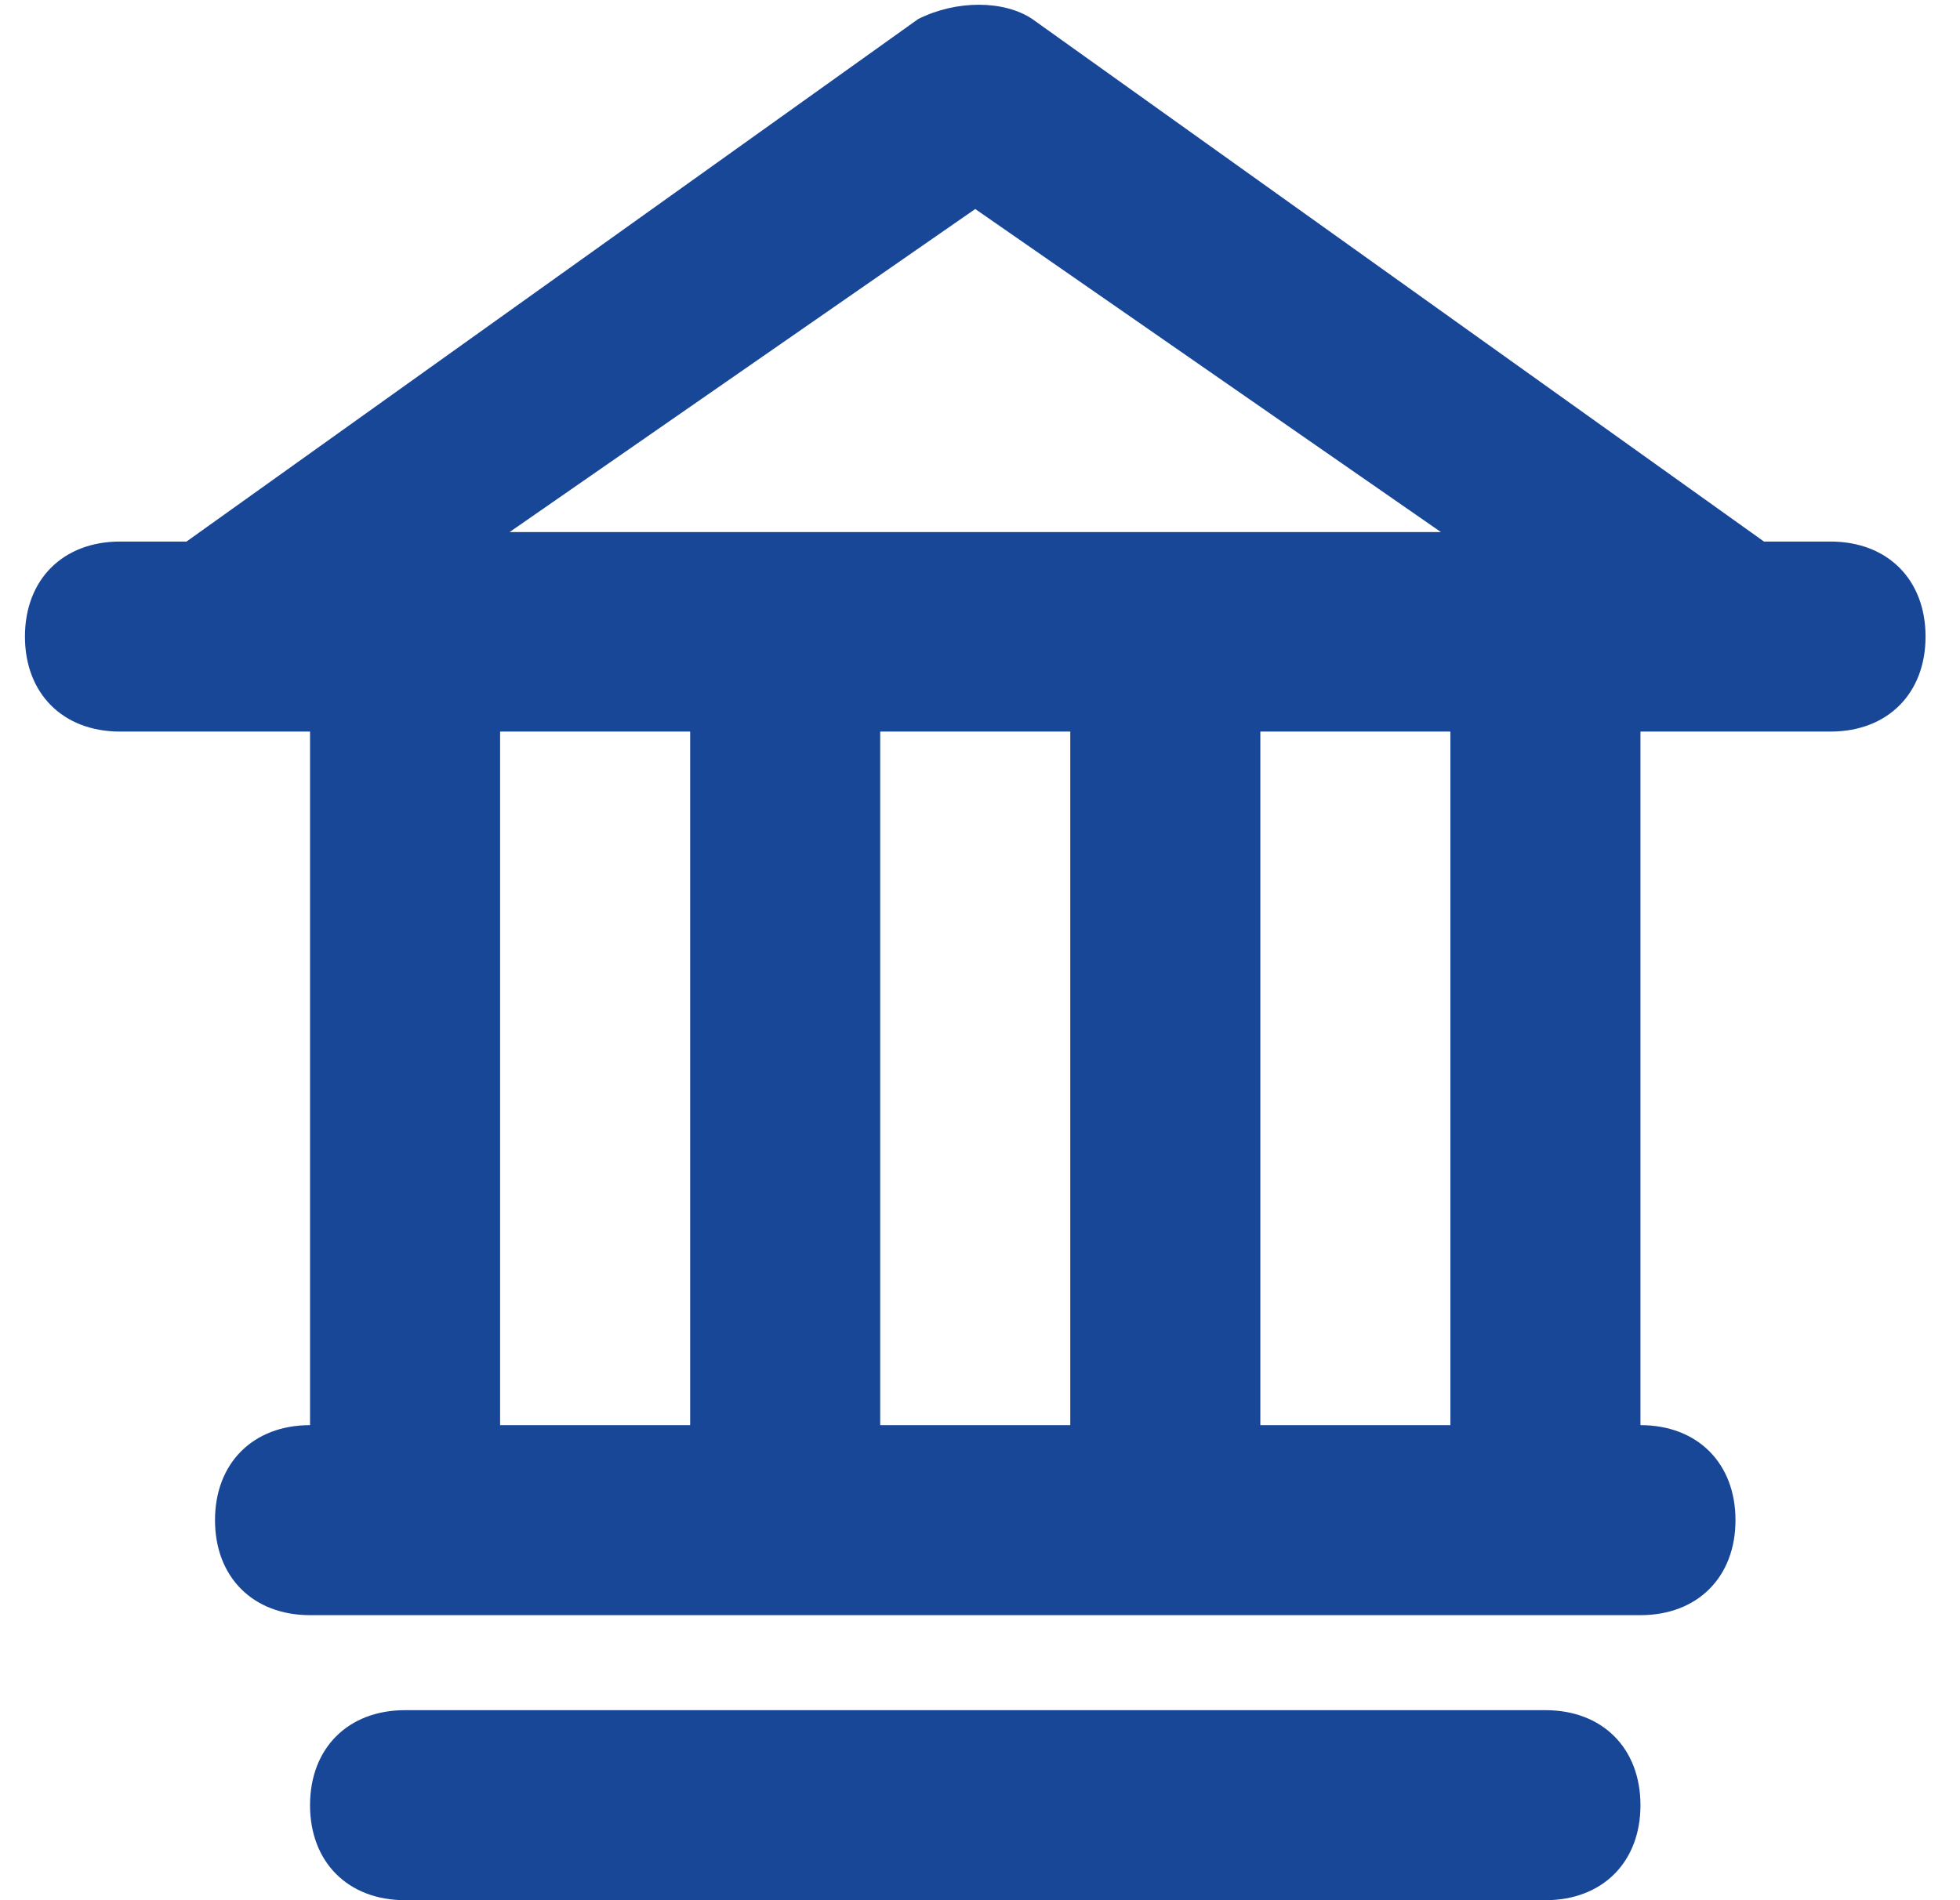 <?xml version="1.0" encoding="UTF-8"?>
<svg xmlns="http://www.w3.org/2000/svg" width="33" height="32" viewBox="0 0 33 32" fill="none">
  <g clip-path="url(#clip0_1861_25233)">
    <path d="M30.82 9.12H29.7L17.38 0.32C16.9 1.83284e-06 16.1 1.83284e-06 15.46 0.32L3.14 9.12H2.02C1.06 9.12 0.42 9.76 0.42 10.72C0.42 11.68 1.06 12.32 2.02 12.32H5.22V24C4.26 24 3.62 24.64 3.62 25.6C3.62 26.56 4.26 27.2 5.22 27.2H27.62C28.58 27.2 29.22 26.56 29.22 25.6C29.22 24.64 28.58 24 27.62 24V12.32H30.82C31.78 12.32 32.42 11.68 32.42 10.72C32.42 9.76 31.78 9.12 30.82 9.12ZM16.42 3.52L24.26 8.96H8.58L16.42 3.52ZM18.02 12.32V24H14.82V12.32H18.02ZM8.42 12.32H11.62V24H8.42V12.32ZM24.42 24H21.22V12.32H24.42V24Z" fill="#194798"></path>
    <path d="M26.02 28.8H6.82C5.86 28.8 5.22 29.44 5.22 30.4C5.22 31.36 5.86 32 6.82 32H26.02C26.98 32 27.62 31.36 27.62 30.4C27.62 29.44 26.98 28.8 26.02 28.8Z" fill="#194798"></path>
  </g>
  <defs>
    <clipPath id="clip0_1861_25233">
      <rect width="32" height="32" fill="white" transform="translate(0.42)"></rect>
    </clipPath>
  </defs>
</svg>
